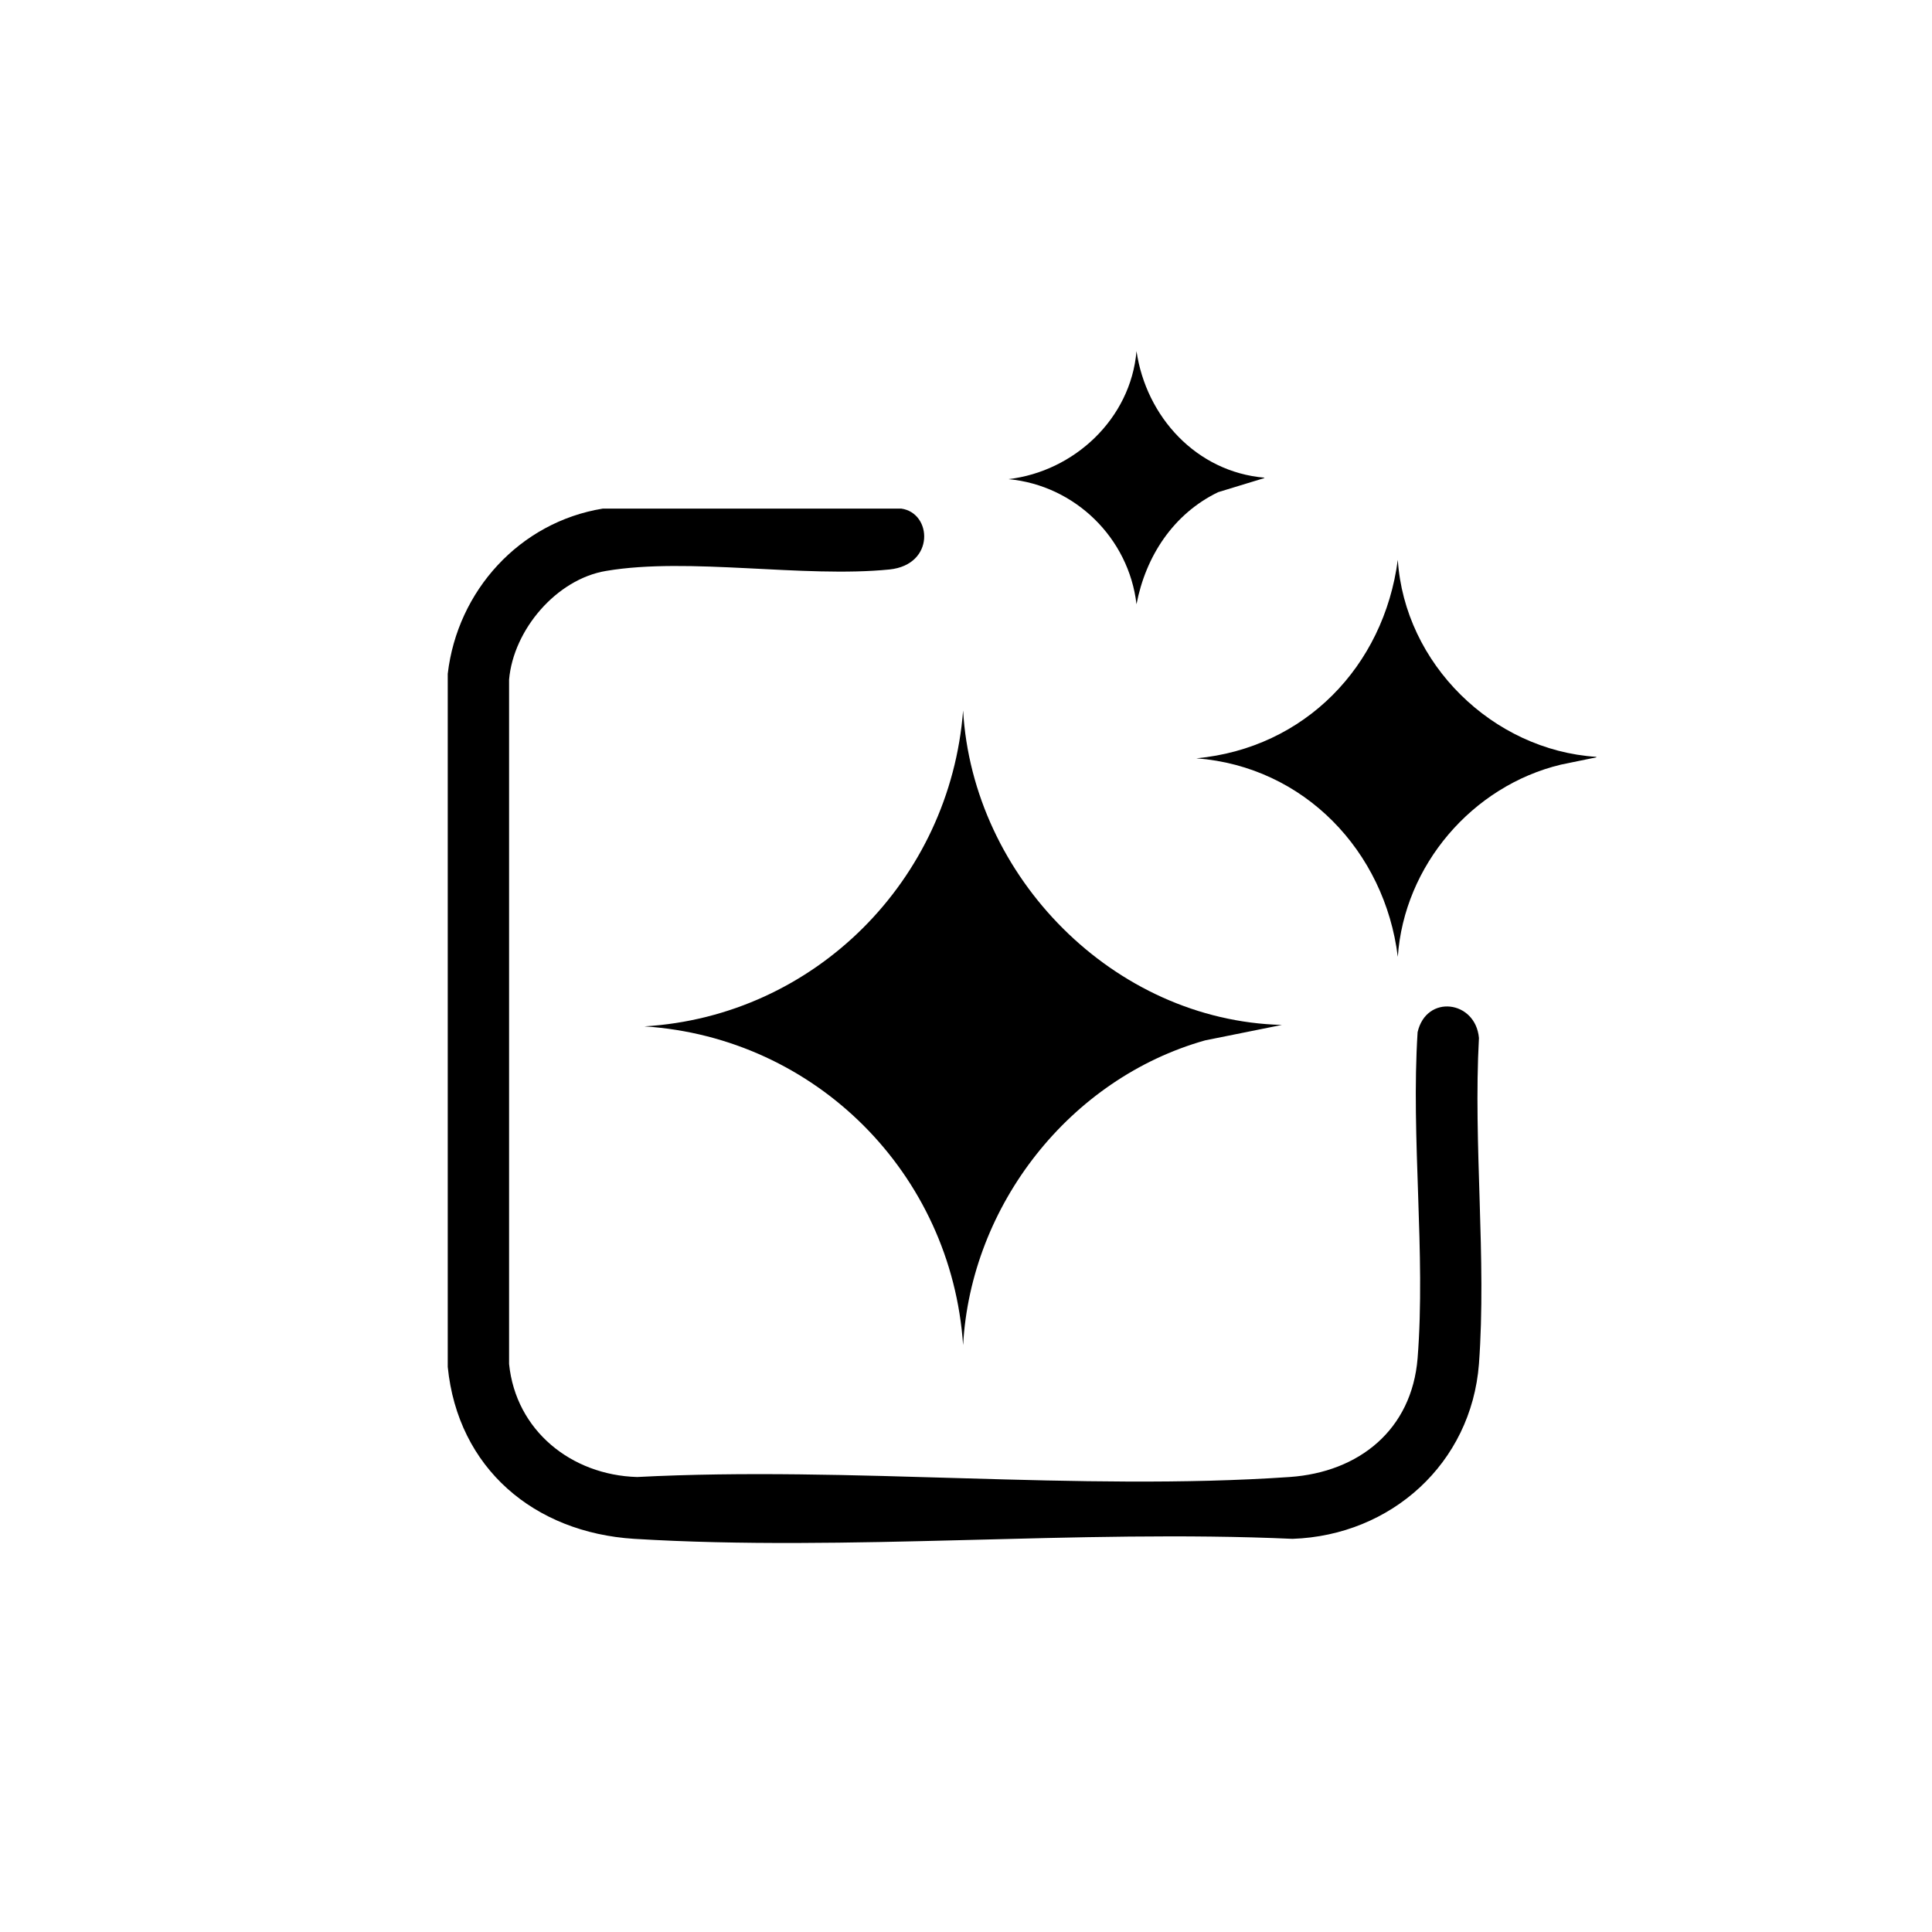 <svg xmlns="http://www.w3.org/2000/svg" id="Layer_1" viewBox="0 0 40 40"><path d="M12.47,10.53h6.19c.64.09.7,1.16-.24,1.26-1.79.18-4.16-.26-5.87.03-1.03.17-1.92,1.22-2.01,2.25v14.17c.14,1.38,1.29,2.3,2.65,2.34,4.42-.23,9.13.3,13.51,0,1.44-.1,2.53-.98,2.65-2.46.17-2.17-.14-4.56,0-6.75.18-.79,1.2-.66,1.27.12-.12,2.2.16,4.57,0,6.75-.16,2.06-1.82,3.55-3.86,3.62-4.47-.2-9.19.27-13.63,0-2.07-.13-3.65-1.46-3.86-3.56v-14.35c.2-1.72,1.49-3.14,3.21-3.42Z"></path><path d="M26.54,21.22l-1.59.32c-2.8.79-4.85,3.41-5.01,6.31-.24-3.55-3.05-6.37-6.6-6.6,3.53-.21,6.33-3.03,6.6-6.54.2,3.45,3.12,6.42,6.6,6.51Z"></path><path d="M33.05,15.68l-.73.15c-1.84.44-3.25,2.09-3.38,3.98-.27-2.19-1.94-3.94-4.17-4.11,2.24-.21,3.88-1.9,4.17-4.11.14,2.15,1.96,3.94,4.11,4.08Z"></path><path d="M26.17,9.9l-.95.29c-.93.45-1.5,1.33-1.69,2.32-.16-1.37-1.27-2.46-2.65-2.59,1.36-.16,2.53-1.25,2.65-2.65.2,1.36,1.24,2.5,2.65,2.62Z"></path><path d="M21.07,19.43s0,0,0,0c0,0,0-.01.02-.01.02,0,.04.01.04.04.02,0,.04.02.03.04.02-.01.05,0,.05.03s0,.06,0,.09c0,.02,0,.05,0,.07l.03.05-.14.09-.03-.05h-.02s-.02,0-.02,0l-.03.05h0s-.14-.08-.14-.08l.03-.05s0-.03,0-.05c0-.03,0-.08,0-.11,0-.02.02-.04.05-.03,0-.02.01-.03.03-.04,0-.03.04-.06.06-.03.01-.02.05-.03.06,0ZM21.04,19.44s-.03,0-.03.02c0,0,0,.01,0,.02.01.02.03.05.05.07,0,0,0,0,0,.01,0,0,0,0-.01,0l-.07-.11s-.03,0-.02.02c.02.03.05.07.07.1,0,.01,0,.02-.01.01l-.06-.09s-.03,0-.03.01c0,0,.02.03.02.04.01.02.03.05.04.07,0,.01,0,.02-.01.01-.02-.02-.03-.05-.04-.06,0,0-.01-.01-.02,0-.02,0,0,.03,0,.04.02.04.05.07.07.11.02.03.04.05.07.06l.03.05h0s.11-.07.11-.07l-.03-.05s0-.05,0-.08c0-.02,0-.05,0-.07s-.03-.02-.03,0c0,.01,0,.05,0,.06,0,0-.01,0-.02,0l-.09-.14ZM21.1,19.48s.03-.04,0-.05c-.01,0-.02,0-.03.02l.02.03ZM21.13,19.53s.03-.04,0-.05c-.02,0-.02.01-.03.02l.02.03h0ZM21.03,19.75s-.05-.06-.07-.09c-.01-.02-.04-.06-.05-.08,0-.01,0-.03,0-.04,0,0,.01-.01.01-.01,0,0-.01,0-.02,0-.02,0-.02.04-.02.05,0,.03,0,.06,0,.09,0,.01,0,.02,0,.03,0,.01-.02.03-.03.04,0,0,0,0,0,0l.12.07.03-.05h.01ZM21.14,19.55h0s0,0,0,0Z"></path><path d="M21.05,19.59s.03,0,.04.02c.03-.04.09,0,.06.05l-.06.06-.06-.06s0-.06.02-.06ZM21.05,19.6s-.03.03-.01.04l.05.05s.02-.02.03-.03c.01-.01.03-.03.02-.05,0-.02-.03-.02-.04,0,0,0,0,.02-.02.01,0,0,0,0,0-.01,0,0-.01-.01-.02-.01Z"></path></svg>